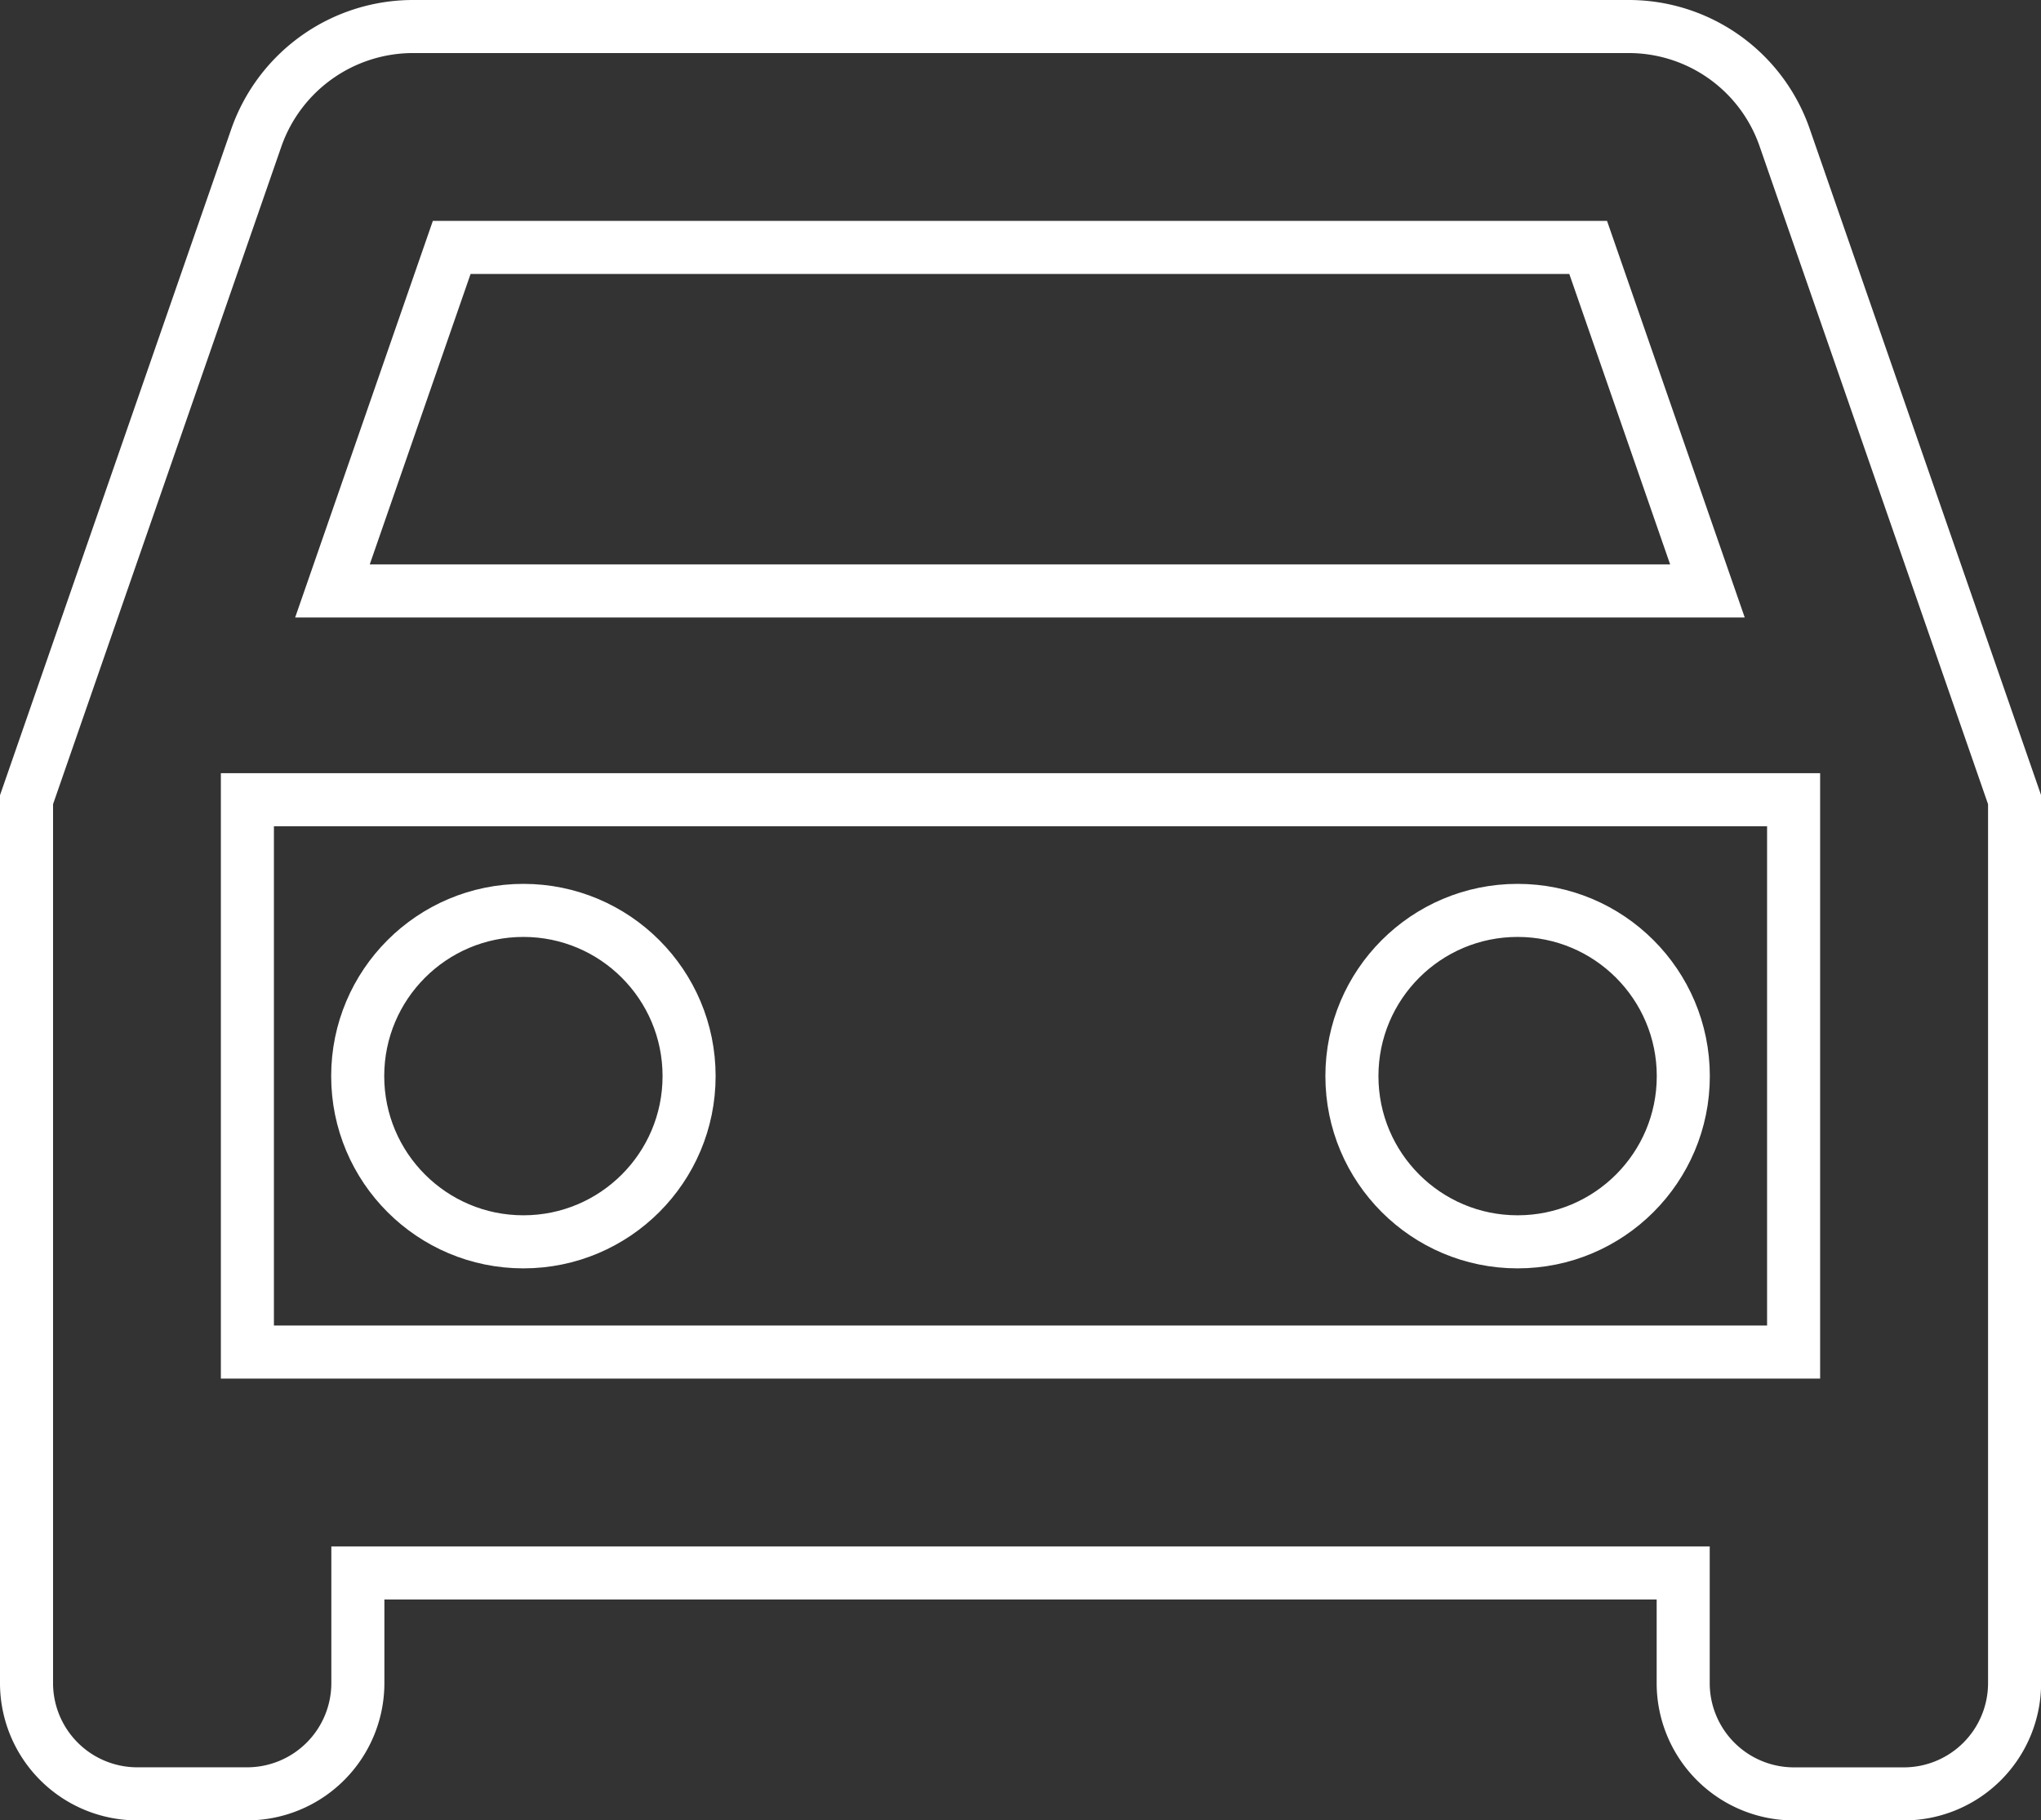 <svg xmlns="http://www.w3.org/2000/svg" width="38.469" height="34.306" viewBox="0 0 38.469 34.306">
  <rect x="0" y="0" width="38.469" height="34.306" fill="#333333" stroke="none"/>
  <g id="Group_16" data-name="Group 16" transform="translate(0.5 0.5)">
    <path id="Path_49" data-name="Path 49" d="M36.14,7.1A3.11,3.11,0,0,0,33.184,5h-22.9A3.13,3.13,0,0,0,7.33,7.1L3,19.571V36.224a2.088,2.088,0,0,0,2.082,2.082H7.163a2.088,2.088,0,0,0,2.082-2.082V34.143h24.98v2.082a2.088,2.088,0,0,0,2.082,2.082h2.082a2.088,2.088,0,0,0,2.082-2.082V19.571ZM11.014,9.163h21.42l2.248,6.474H8.766ZM36.306,29.98H7.163V19.571H36.306Z" transform="translate(-3 -5)" fill="none" stroke="#fff" stroke-width="1"/>
    <circle id="Ellipse_2" data-name="Ellipse 2" cx="3.123" cy="3.123" r="3.123" transform="translate(6.242 16.657)" fill="none" stroke="#fff" stroke-width="1"/>
    <circle id="Ellipse_3" data-name="Ellipse 3" cx="3.123" cy="3.123" r="3.123" transform="translate(24.981 16.657)" fill="none" stroke="#fff" stroke-width="1"/>
  </g>
</svg>
